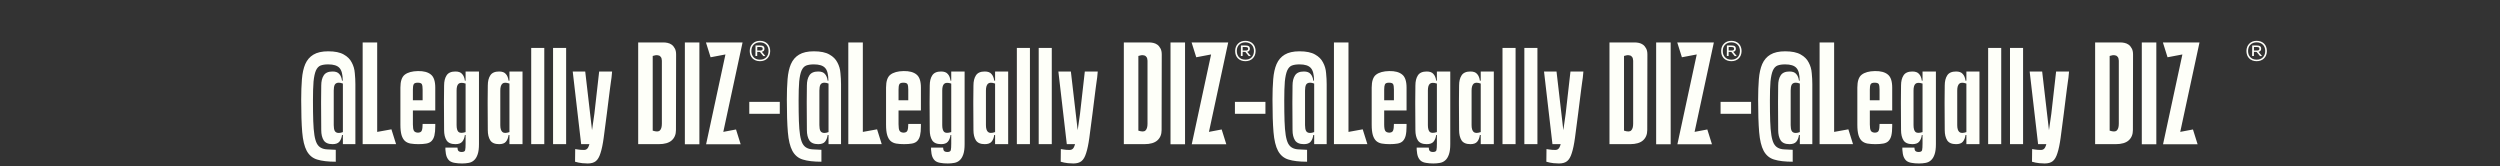 <?xml version="1.0" encoding="UTF-8"?> <svg xmlns="http://www.w3.org/2000/svg" width="4388" height="292" viewBox="0 0 4388 292" fill="none"><rect x="0" y="0" width="4388" height="292" fill="#333333" stroke="none"/> <path d="M601.836 236.935H600.306C599.626 242.035 598.011 246.03 595.461 248.92C593.081 251.64 589.171 253 583.731 253C576.251 253 571.066 250.79 568.176 246.37C565.286 241.78 563.841 235.745 563.841 228.265L563.586 182.11V178.03L563.841 150.235C563.841 142.755 565.286 136.805 568.176 132.385C571.066 127.795 576.251 125.5 583.731 125.5C589.171 125.5 593.081 126.945 595.461 129.835C598.011 132.555 599.626 136.465 600.306 141.565H601.581C601.581 130.685 599.626 123.205 595.716 119.125C591.976 115.045 585.431 113.005 576.081 113.005C570.641 113.005 566.136 113.685 562.566 115.045C559.166 116.405 556.446 119.38 554.406 123.97C552.536 128.39 551.176 134.765 550.326 143.095C549.646 151.425 549.306 162.475 549.306 176.245C549.306 190.695 549.476 202.85 549.816 212.71C550.156 222.57 550.836 230.73 551.856 237.19C552.876 243.48 554.321 248.41 556.191 251.98C558.061 255.38 560.441 257.845 563.331 259.375C566.391 261.075 570.046 262.01 574.296 262.18C578.546 262.52 583.561 262.775 589.341 262.945V283.855C575.741 283.855 564.861 282.58 556.701 280.03C548.711 277.65 542.591 272.55 538.341 264.73C534.261 257.08 531.626 246.115 530.436 231.835C529.246 217.555 528.651 198.6 528.651 174.97C528.651 161.54 529.076 149.555 529.926 139.015C530.776 128.475 532.731 119.635 535.791 112.495C539.021 105.185 543.781 99.66 550.071 95.92C556.531 92.01 565.201 90.055 576.081 90.055C587.811 90.055 596.906 91.925 603.366 95.665C609.826 99.235 614.501 103.91 617.391 109.69C620.451 115.3 622.236 121.505 622.746 128.305C623.426 135.105 623.766 141.565 623.766 147.685V253H601.836V236.935ZM601.836 146.665C599.116 145.645 596.736 145.135 594.696 145.135C591.296 145.135 588.916 146.325 587.556 148.705C586.366 151.085 585.771 154.485 585.771 158.905V219.595C585.771 224.015 586.366 227.415 587.556 229.795C588.916 232.175 591.296 233.365 594.696 233.365C596.736 233.365 599.116 232.855 601.836 231.835V146.665ZM662.038 74.5V253H636.538V74.5H662.038ZM636.538 253V236.17L687.028 226.99L695.188 253H636.538ZM733.633 232.855C737.203 232.685 739.413 231.495 740.263 229.285C741.283 226.905 741.793 222.995 741.793 217.555H763.978V221.38C763.978 228.18 763.468 233.705 762.448 237.955C761.428 242.035 759.728 245.265 757.348 247.645C755.138 249.855 752.078 251.3 748.168 251.98C744.428 252.66 739.838 253 734.398 253C729.298 253 724.708 252.66 720.628 251.98C716.718 251.3 713.403 249.77 710.683 247.39C708.133 245.01 706.178 241.61 704.818 237.19C703.458 232.6 702.778 226.48 702.778 218.83V153.805C702.778 142.585 705.328 135.02 710.428 131.11C715.698 127.03 723.433 124.905 733.633 124.735C743.663 124.565 751.228 126.605 756.328 130.855C761.428 134.935 763.978 142.585 763.978 153.805V193.84H724.708V218.32C724.708 223.76 725.303 227.5 726.493 229.54C727.683 231.58 730.063 232.685 733.633 232.855ZM741.793 175.99V157.375C741.793 152.955 741.368 149.81 740.518 147.94C739.668 146.07 737.203 145.135 733.123 145.135C729.213 145.135 726.833 146.155 725.983 148.195C725.133 150.065 724.708 153.125 724.708 157.375V175.99H741.793ZM802.943 259.12C802.943 260.14 803.113 261.33 803.453 262.69C804.133 265.41 806.428 266.77 810.338 266.77C813.908 266.77 815.948 265.665 816.458 263.455C816.968 261.245 817.223 257.42 817.223 251.98V236.935H815.948C815.268 242.035 813.653 246.03 811.103 248.92C808.723 251.64 804.813 253 799.373 253C791.893 253 786.708 250.79 783.818 246.37C780.928 241.78 779.483 235.745 779.483 228.265L779.228 182.11V178.03L779.483 150.235C779.483 142.755 780.928 136.805 783.818 132.385C786.708 127.795 791.893 125.5 799.373 125.5C804.813 125.5 808.723 126.945 811.103 129.835C813.653 132.555 815.268 136.465 815.948 141.565H817.223V125.5H840.683V253C840.683 260.48 839.918 266.43 838.388 270.85C836.858 275.44 834.733 278.925 832.013 281.305C829.463 283.685 826.318 285.215 822.578 285.895C819.008 286.575 815.183 286.915 811.103 286.915C806.173 286.915 801.923 286.575 798.353 285.895C794.783 285.385 791.808 284.28 789.428 282.58C787.218 280.88 785.433 278.415 784.073 275.185C782.883 272.125 782.118 267.96 781.778 262.69V259.12H802.943ZM817.223 146.665C811.273 144.795 807.108 144.965 804.728 147.175C802.518 149.215 801.413 153.125 801.413 158.905V219.595C801.413 225.375 802.518 229.37 804.728 231.58C807.108 233.62 811.273 233.705 817.223 231.835V146.665ZM894.178 236.935H892.648C891.968 242.035 890.353 246.03 887.803 248.92C885.423 251.64 881.513 253 876.073 253C868.593 253 863.408 250.79 860.518 246.37C857.628 241.78 856.183 235.745 856.183 228.265L855.928 182.11V178.03L856.183 150.235C856.183 142.755 857.628 136.805 860.518 132.385C863.408 127.795 868.593 125.5 876.073 125.5C881.513 125.5 885.423 126.945 887.803 129.835C890.353 132.555 891.968 136.465 892.648 141.565H894.178V125.5H917.128V253H894.178V236.935ZM894.178 146.665C888.228 144.625 884.063 144.71 881.683 146.92C879.303 149.13 878.113 153.125 878.113 158.905V219.595C878.113 225.375 879.303 229.37 881.683 231.58C884.063 233.79 888.228 233.875 894.178 231.835V146.665ZM955.328 84.19V253H932.378V84.19H955.328ZM993.677 84.19V253H970.727V84.19H993.677ZM1074.36 125.5C1074.19 127.54 1074.02 129.325 1073.85 130.855C1073.68 132.385 1073.51 134.17 1073.34 136.21C1073.17 138.08 1072.83 140.46 1072.32 143.35C1071.98 146.07 1071.47 149.81 1070.79 154.57C1070.28 159.33 1069.51 165.365 1068.49 172.675C1067.64 179.815 1066.54 188.655 1065.18 199.195C1062.97 216.365 1061.1 230.645 1059.57 242.035C1058.04 253.255 1056.17 262.18 1053.96 268.81C1051.92 275.44 1049.2 280.115 1045.8 282.835C1042.4 285.555 1037.64 286.915 1031.52 286.915C1028.63 286.915 1025.48 286.745 1022.08 286.405C1018.85 286.065 1016.64 285.725 1015.45 285.385L1009.33 283.855L1009.59 261.67C1011.12 262.01 1012.82 262.265 1014.69 262.435C1017.58 262.945 1020.98 263.2 1024.89 263.2C1027.27 263.2 1029.14 262.52 1030.5 261.16C1032.03 259.97 1033.39 257.165 1034.58 252.745C1035.94 248.325 1037.21 241.95 1038.4 233.62C1039.76 225.12 1041.38 213.815 1043.25 199.705L1051.66 125.5H1074.36ZM1020.04 253L1005.25 125.5H1027.18L1041.97 253H1020.04ZM1145.64 74.5H1164.77C1166.81 74.5 1169.1 74.755 1171.65 75.265C1174.2 75.775 1176.58 76.795 1178.79 78.325C1181 79.855 1182.87 82.065 1184.4 84.955C1185.93 87.675 1186.7 91.245 1186.7 95.665L1186.44 228.265C1186.44 235.915 1183.98 241.95 1179.05 246.37C1174.12 250.79 1166.55 253 1156.35 253H1120.14V74.5H1145.64ZM1145.64 229.285C1151.76 231.325 1155.93 231.24 1158.14 229.03C1160.52 226.82 1161.71 222.825 1161.71 217.045V106.63C1161.71 105.44 1161.54 104.165 1161.2 102.805C1160.86 101.275 1160.09 100 1158.9 98.98C1157.88 97.79 1156.27 97.11 1154.06 96.94C1152.02 96.6 1149.21 97.025 1145.64 98.215V229.285ZM1202.07 74.5H1227.57V253.255H1202.07V74.5ZM1202.07 74.5H1225.02V253.255H1202.07V74.5ZM1241.38 253.255L1243.42 236.425L1291.87 227.245L1300.03 253.255H1241.38ZM1303.34 74.5L1264.84 253.255H1239.34L1277.84 74.5H1303.34ZM1297.73 74.5L1295.69 91.33L1247.24 100.51L1239.08 74.5H1297.73ZM1368.68 199.705H1315.13V178.795H1368.68V199.705ZM1454.24 236.935H1452.71C1452.03 242.035 1450.42 246.03 1447.87 248.92C1445.49 251.64 1441.58 253 1436.14 253C1428.66 253 1423.47 250.79 1420.58 246.37C1417.69 241.78 1416.25 235.745 1416.25 228.265L1415.99 182.11V178.03L1416.25 150.235C1416.25 142.755 1417.69 136.805 1420.58 132.385C1423.47 127.795 1428.66 125.5 1436.14 125.5C1441.58 125.5 1445.49 126.945 1447.87 129.835C1450.42 132.555 1452.03 136.465 1452.71 141.565H1453.99C1453.99 130.685 1452.03 123.205 1448.12 119.125C1444.38 115.045 1437.84 113.005 1428.49 113.005C1423.05 113.005 1418.54 113.685 1414.97 115.045C1411.57 116.405 1408.85 119.38 1406.81 123.97C1404.94 128.39 1403.58 134.765 1402.73 143.095C1402.05 151.425 1401.71 162.475 1401.71 176.245C1401.71 190.695 1401.88 202.85 1402.22 212.71C1402.56 222.57 1403.24 230.73 1404.26 237.19C1405.28 243.48 1406.73 248.41 1408.6 251.98C1410.47 255.38 1412.85 257.845 1415.74 259.375C1418.8 261.075 1422.45 262.01 1426.7 262.18C1430.95 262.52 1435.97 262.775 1441.75 262.945V283.855C1428.15 283.855 1417.27 282.58 1409.11 280.03C1401.12 277.65 1395 272.55 1390.75 264.73C1386.67 257.08 1384.03 246.115 1382.84 231.835C1381.65 217.555 1381.06 198.6 1381.06 174.97C1381.06 161.54 1381.48 149.555 1382.33 139.015C1383.18 128.475 1385.14 119.635 1388.2 112.495C1391.43 105.185 1396.19 99.66 1402.48 95.92C1408.94 92.01 1417.61 90.055 1428.49 90.055C1440.22 90.055 1449.31 91.925 1455.77 95.665C1462.23 99.235 1466.91 103.91 1469.8 109.69C1472.86 115.3 1474.64 121.505 1475.15 128.305C1475.83 135.105 1476.17 141.565 1476.17 147.685V253H1454.24V236.935ZM1454.24 146.665C1451.52 145.645 1449.14 145.135 1447.1 145.135C1443.7 145.135 1441.32 146.325 1439.96 148.705C1438.77 151.085 1438.18 154.485 1438.18 158.905V219.595C1438.18 224.015 1438.77 227.415 1439.96 229.795C1441.32 232.175 1443.7 233.365 1447.1 233.365C1449.14 233.365 1451.52 232.855 1454.24 231.835V146.665ZM1514.45 74.5V253H1488.95V74.5H1514.45ZM1488.95 253V236.17L1539.44 226.99L1547.6 253H1488.95ZM1586.04 232.855C1589.61 232.685 1591.82 231.495 1592.67 229.285C1593.69 226.905 1594.2 222.995 1594.2 217.555H1616.39V221.38C1616.39 228.18 1615.88 233.705 1614.86 237.955C1613.84 242.035 1612.14 245.265 1609.76 247.645C1607.55 249.855 1604.49 251.3 1600.58 251.98C1596.84 252.66 1592.25 253 1586.81 253C1581.71 253 1577.12 252.66 1573.04 251.98C1569.13 251.3 1565.81 249.77 1563.09 247.39C1560.54 245.01 1558.59 241.61 1557.23 237.19C1555.87 232.6 1555.19 226.48 1555.19 218.83V153.805C1555.19 142.585 1557.74 135.02 1562.84 131.11C1568.11 127.03 1575.84 124.905 1586.04 124.735C1596.07 124.565 1603.64 126.605 1608.74 130.855C1613.84 134.935 1616.39 142.585 1616.39 153.805V193.84H1577.12V218.32C1577.12 223.76 1577.71 227.5 1578.9 229.54C1580.09 231.58 1582.47 232.685 1586.04 232.855ZM1594.2 175.99V157.375C1594.2 152.955 1593.78 149.81 1592.93 147.94C1592.08 146.07 1589.61 145.135 1585.53 145.135C1581.62 145.135 1579.24 146.155 1578.39 148.195C1577.54 150.065 1577.12 153.125 1577.12 157.375V175.99H1594.2ZM1655.35 259.12C1655.35 260.14 1655.52 261.33 1655.86 262.69C1656.54 265.41 1658.84 266.77 1662.75 266.77C1666.32 266.77 1668.36 265.665 1668.87 263.455C1669.38 261.245 1669.63 257.42 1669.63 251.98V236.935H1668.36C1667.68 242.035 1666.06 246.03 1663.51 248.92C1661.13 251.64 1657.22 253 1651.78 253C1644.3 253 1639.12 250.79 1636.23 246.37C1633.34 241.78 1631.89 235.745 1631.89 228.265L1631.64 182.11V178.03L1631.89 150.235C1631.89 142.755 1633.34 136.805 1636.23 132.385C1639.12 127.795 1644.3 125.5 1651.78 125.5C1657.22 125.5 1661.13 126.945 1663.51 129.835C1666.06 132.555 1667.68 136.465 1668.36 141.565H1669.63V125.5H1693.09V253C1693.09 260.48 1692.33 266.43 1690.8 270.85C1689.27 275.44 1687.14 278.925 1684.42 281.305C1681.87 283.685 1678.73 285.215 1674.99 285.895C1671.42 286.575 1667.59 286.915 1663.51 286.915C1658.58 286.915 1654.33 286.575 1650.76 285.895C1647.19 285.385 1644.22 284.28 1641.84 282.58C1639.63 280.88 1637.84 278.415 1636.48 275.185C1635.29 272.125 1634.53 267.96 1634.19 262.69V259.12H1655.35ZM1669.63 146.665C1663.68 144.795 1659.52 144.965 1657.14 147.175C1654.93 149.215 1653.82 153.125 1653.82 158.905V219.595C1653.82 225.375 1654.93 229.37 1657.14 231.58C1659.52 233.62 1663.68 233.705 1669.63 231.835V146.665ZM1746.58 236.935H1745.05C1744.37 242.035 1742.76 246.03 1740.21 248.92C1737.83 251.64 1733.92 253 1728.48 253C1721 253 1715.81 250.79 1712.92 246.37C1710.03 241.78 1708.59 235.745 1708.59 228.265L1708.33 182.11V178.03L1708.59 150.235C1708.59 142.755 1710.03 136.805 1712.92 132.385C1715.81 127.795 1721 125.5 1728.48 125.5C1733.92 125.5 1737.83 126.945 1740.21 129.835C1742.76 132.555 1744.37 136.465 1745.05 141.565H1746.58V125.5H1769.53V253H1746.58V236.935ZM1746.58 146.665C1740.63 144.625 1736.47 144.71 1734.09 146.92C1731.71 149.13 1730.52 153.125 1730.52 158.905V219.595C1730.52 225.375 1731.71 229.37 1734.09 231.58C1736.47 233.79 1740.63 233.875 1746.58 231.835V146.665ZM1807.73 84.19V253H1784.78V84.19H1807.73ZM1846.08 84.19V253H1823.13V84.19H1846.08ZM1926.76 125.5C1926.59 127.54 1926.42 129.325 1926.25 130.855C1926.08 132.385 1925.91 134.17 1925.74 136.21C1925.57 138.08 1925.23 140.46 1924.72 143.35C1924.38 146.07 1923.87 149.81 1923.19 154.57C1922.68 159.33 1921.92 165.365 1920.9 172.675C1920.05 179.815 1918.94 188.655 1917.58 199.195C1915.37 216.365 1913.5 230.645 1911.97 242.035C1910.44 253.255 1908.57 262.18 1906.36 268.81C1904.32 275.44 1901.6 280.115 1898.2 282.835C1894.8 285.555 1890.04 286.915 1883.92 286.915C1881.03 286.915 1877.89 286.745 1874.49 286.405C1871.26 286.065 1869.05 285.725 1867.86 285.385L1861.74 283.855L1861.99 261.67C1863.52 262.01 1865.22 262.265 1867.09 262.435C1869.98 262.945 1873.38 263.2 1877.29 263.2C1879.67 263.2 1881.54 262.52 1882.9 261.16C1884.43 259.97 1885.79 257.165 1886.98 252.745C1888.34 248.325 1889.62 241.95 1890.81 233.62C1892.17 225.12 1893.78 213.815 1895.65 199.705L1904.07 125.5H1926.76ZM1872.45 253L1857.66 125.5H1879.59L1894.38 253H1872.45ZM1998.05 74.5H2017.17C2019.21 74.5 2021.51 74.755 2024.06 75.265C2026.61 75.775 2028.99 76.795 2031.2 78.325C2033.41 79.855 2035.28 82.065 2036.81 84.955C2038.34 87.675 2039.1 91.245 2039.1 95.665L2038.85 228.265C2038.85 235.915 2036.38 241.95 2031.45 246.37C2026.52 250.79 2018.96 253 2008.76 253H1972.55V74.5H1998.05ZM1998.05 229.285C2004.17 231.325 2008.33 231.24 2010.54 229.03C2012.92 226.82 2014.11 222.825 2014.11 217.045V106.63C2014.11 105.44 2013.94 104.165 2013.6 102.805C2013.26 101.275 2012.5 100 2011.31 98.98C2010.29 97.79 2008.67 97.11 2006.46 96.94C2004.42 96.6 2001.62 97.025 1998.05 98.215V229.285ZM2054.48 74.5H2079.98V253.255H2054.48V74.5ZM2054.48 74.5H2077.43V253.255H2054.48V74.5ZM2093.79 253.255L2095.83 236.425L2144.28 227.245L2152.44 253.255H2093.79ZM2155.75 74.5L2117.25 253.255H2091.75L2130.25 74.5H2155.75ZM2150.14 74.5L2148.1 91.33L2099.65 100.51L2091.49 74.5H2150.14ZM2221.09 199.705H2167.54V178.795H2221.09V199.705ZM2306.65 236.935H2305.12C2304.44 242.035 2302.83 246.03 2300.28 248.92C2297.9 251.64 2293.99 253 2288.55 253C2281.07 253 2275.88 250.79 2272.99 246.37C2270.1 241.78 2268.66 235.745 2268.66 228.265L2268.4 182.11V178.03L2268.66 150.235C2268.66 142.755 2270.1 136.805 2272.99 132.385C2275.88 127.795 2281.07 125.5 2288.55 125.5C2293.99 125.5 2297.9 126.945 2300.28 129.835C2302.83 132.555 2304.44 136.465 2305.12 141.565H2306.4C2306.4 130.685 2304.44 123.205 2300.53 119.125C2296.79 115.045 2290.25 113.005 2280.9 113.005C2275.46 113.005 2270.95 113.685 2267.38 115.045C2263.98 116.405 2261.26 119.38 2259.22 123.97C2257.35 128.39 2255.99 134.765 2255.14 143.095C2254.46 151.425 2254.12 162.475 2254.12 176.245C2254.12 190.695 2254.29 202.85 2254.63 212.71C2254.97 222.57 2255.65 230.73 2256.67 237.19C2257.69 243.48 2259.14 248.41 2261.01 251.98C2262.88 255.38 2265.26 257.845 2268.15 259.375C2271.21 261.075 2274.86 262.01 2279.11 262.18C2283.36 262.52 2288.38 262.775 2294.16 262.945V283.855C2280.56 283.855 2269.68 282.58 2261.52 280.03C2253.53 277.65 2247.41 272.55 2243.16 264.73C2239.08 257.08 2236.44 246.115 2235.25 231.835C2234.06 217.555 2233.47 198.6 2233.47 174.97C2233.47 161.54 2233.89 149.555 2234.74 139.015C2235.59 128.475 2237.55 119.635 2240.61 112.495C2243.84 105.185 2248.6 99.66 2254.89 95.92C2261.35 92.01 2270.02 90.055 2280.9 90.055C2292.63 90.055 2301.72 91.925 2308.18 95.665C2314.64 99.235 2319.32 103.91 2322.21 109.69C2325.27 115.3 2327.05 121.505 2327.56 128.305C2328.24 135.105 2328.58 141.565 2328.58 147.685V253H2306.65V236.935ZM2306.65 146.665C2303.93 145.645 2301.55 145.135 2299.51 145.135C2296.11 145.135 2293.73 146.325 2292.37 148.705C2291.18 151.085 2290.59 154.485 2290.59 158.905V219.595C2290.59 224.015 2291.18 227.415 2292.37 229.795C2293.73 232.175 2296.11 233.365 2299.51 233.365C2301.55 233.365 2303.93 232.855 2306.65 231.835V146.665ZM2366.85 74.5V253H2341.35V74.5H2366.85ZM2341.35 253V236.17L2391.84 226.99L2400 253H2341.35ZM2438.45 232.855C2442.02 232.685 2444.23 231.495 2445.08 229.285C2446.1 226.905 2446.61 222.995 2446.61 217.555H2468.79V221.38C2468.79 228.18 2468.28 233.705 2467.26 237.955C2466.24 242.035 2464.54 245.265 2462.16 247.645C2459.95 249.855 2456.89 251.3 2452.98 251.98C2449.24 252.66 2444.65 253 2439.21 253C2434.11 253 2429.52 252.66 2425.44 251.98C2421.53 251.3 2418.22 249.77 2415.5 247.39C2412.95 245.01 2410.99 241.61 2409.63 237.19C2408.27 232.6 2407.59 226.48 2407.59 218.83V153.805C2407.59 142.585 2410.14 135.02 2415.24 131.11C2420.51 127.03 2428.25 124.905 2438.45 124.735C2448.48 124.565 2456.04 126.605 2461.14 130.855C2466.24 134.935 2468.79 142.585 2468.79 153.805V193.84H2429.52V218.32C2429.52 223.76 2430.12 227.5 2431.31 229.54C2432.5 231.58 2434.88 232.685 2438.45 232.855ZM2446.61 175.99V157.375C2446.61 152.955 2446.18 149.81 2445.33 147.94C2444.48 146.07 2442.02 145.135 2437.94 145.135C2434.03 145.135 2431.65 146.155 2430.8 148.195C2429.95 150.065 2429.52 153.125 2429.52 157.375V175.99H2446.61ZM2507.76 259.12C2507.76 260.14 2507.93 261.33 2508.27 262.69C2508.95 265.41 2511.24 266.77 2515.15 266.77C2518.72 266.77 2520.76 265.665 2521.27 263.455C2521.78 261.245 2522.04 257.42 2522.04 251.98V236.935H2520.76C2520.08 242.035 2518.47 246.03 2515.92 248.92C2513.54 251.64 2509.63 253 2504.19 253C2496.71 253 2491.52 250.79 2488.63 246.37C2485.74 241.78 2484.3 235.745 2484.3 228.265L2484.04 182.11V178.03L2484.3 150.235C2484.3 142.755 2485.74 136.805 2488.63 132.385C2491.52 127.795 2496.71 125.5 2504.19 125.5C2509.63 125.5 2513.54 126.945 2515.92 129.835C2518.47 132.555 2520.08 136.465 2520.76 141.565H2522.04V125.5H2545.5V253C2545.5 260.48 2544.73 266.43 2543.2 270.85C2541.67 275.44 2539.55 278.925 2536.83 281.305C2534.28 283.685 2531.13 285.215 2527.39 285.895C2523.82 286.575 2520 286.915 2515.92 286.915C2510.99 286.915 2506.74 286.575 2503.17 285.895C2499.6 285.385 2496.62 284.28 2494.24 282.58C2492.03 280.88 2490.25 278.415 2488.89 275.185C2487.7 272.125 2486.93 267.96 2486.59 262.69V259.12H2507.76ZM2522.04 146.665C2516.09 144.795 2511.92 144.965 2509.54 147.175C2507.33 149.215 2506.23 153.125 2506.23 158.905V219.595C2506.23 225.375 2507.33 229.37 2509.54 231.58C2511.92 233.62 2516.09 233.705 2522.04 231.835V146.665ZM2598.99 236.935H2597.46C2596.78 242.035 2595.17 246.03 2592.62 248.92C2590.24 251.64 2586.33 253 2580.89 253C2573.41 253 2568.22 250.79 2565.33 246.37C2562.44 241.78 2561 235.745 2561 228.265L2560.74 182.11V178.03L2561 150.235C2561 142.755 2562.44 136.805 2565.33 132.385C2568.22 127.795 2573.41 125.5 2580.89 125.5C2586.33 125.5 2590.24 126.945 2592.62 129.835C2595.17 132.555 2596.78 136.465 2597.46 141.565H2598.99V125.5H2621.94V253H2598.99V236.935ZM2598.99 146.665C2593.04 144.625 2588.88 144.71 2586.5 146.92C2584.12 149.13 2582.93 153.125 2582.93 158.905V219.595C2582.93 225.375 2584.12 229.37 2586.5 231.58C2588.88 233.79 2593.04 233.875 2598.99 231.835V146.665ZM2660.14 84.19V253H2637.19V84.19H2660.14ZM2698.49 84.19V253H2675.54V84.19H2698.49ZM2779.17 125.5C2779 127.54 2778.83 129.325 2778.66 130.855C2778.49 132.385 2778.32 134.17 2778.15 136.21C2777.98 138.08 2777.64 140.46 2777.13 143.35C2776.79 146.07 2776.28 149.81 2775.6 154.57C2775.09 159.33 2774.33 165.365 2773.31 172.675C2772.46 179.815 2771.35 188.655 2769.99 199.195C2767.78 216.365 2765.91 230.645 2764.38 242.035C2762.85 253.255 2760.98 262.18 2758.77 268.81C2756.73 275.44 2754.01 280.115 2750.61 282.835C2747.21 285.555 2742.45 286.915 2736.33 286.915C2733.44 286.915 2730.3 286.745 2726.9 286.405C2723.67 286.065 2721.46 285.725 2720.27 285.385L2714.15 283.855L2714.4 261.67C2715.93 262.01 2717.63 262.265 2719.5 262.435C2722.39 262.945 2725.79 263.2 2729.7 263.2C2732.08 263.2 2733.95 262.52 2735.31 261.16C2736.84 259.97 2738.2 257.165 2739.39 252.745C2740.75 248.325 2742.03 241.95 2743.22 233.62C2744.58 225.12 2746.19 213.815 2748.06 199.705L2756.48 125.5H2779.17ZM2724.86 253L2710.07 125.5H2732L2746.79 253H2724.86ZM2850.46 74.5H2869.58C2871.62 74.5 2873.92 74.755 2876.47 75.265C2879.02 75.775 2881.4 76.795 2883.61 78.325C2885.82 79.855 2887.69 82.065 2889.22 84.955C2890.75 87.675 2891.51 91.245 2891.51 95.665L2891.26 228.265C2891.26 235.915 2888.79 241.95 2883.86 246.37C2878.93 250.79 2871.37 253 2861.17 253H2824.96V74.5H2850.46ZM2850.46 229.285C2856.58 231.325 2860.74 231.24 2862.95 229.03C2865.33 226.82 2866.52 222.825 2866.52 217.045V106.63C2866.52 105.44 2866.35 104.165 2866.01 102.805C2865.67 101.275 2864.91 100 2863.72 98.98C2862.7 97.79 2861.08 97.11 2858.87 96.94C2856.83 96.6 2854.03 97.025 2850.46 98.215V229.285ZM2906.88 74.5H2932.38V253.255H2906.88V74.5ZM2906.88 74.5H2929.83V253.255H2906.88V74.5ZM2946.19 253.255L2948.23 236.425L2996.68 227.245L3004.84 253.255H2946.19ZM3008.16 74.5L2969.65 253.255H2944.15L2982.66 74.5H3008.16ZM3002.55 74.5L3000.51 91.33L2952.06 100.51L2943.9 74.5H3002.55ZM3073.5 199.705H3019.95V178.795H3073.5V199.705ZM3159.06 236.935H3157.53C3156.85 242.035 3155.23 246.03 3152.68 248.92C3150.3 251.64 3146.39 253 3140.95 253C3133.47 253 3128.29 250.79 3125.4 246.37C3122.51 241.78 3121.06 235.745 3121.06 228.265L3120.81 182.11V178.03L3121.06 150.235C3121.06 142.755 3122.51 136.805 3125.4 132.385C3128.29 127.795 3133.47 125.5 3140.95 125.5C3146.39 125.5 3150.3 126.945 3152.68 129.835C3155.23 132.555 3156.85 136.465 3157.53 141.565H3158.8C3158.8 130.685 3156.85 123.205 3152.94 119.125C3149.2 115.045 3142.65 113.005 3133.3 113.005C3127.86 113.005 3123.36 113.685 3119.79 115.045C3116.39 116.405 3113.67 119.38 3111.63 123.97C3109.76 128.39 3108.4 134.765 3107.55 143.095C3106.87 151.425 3106.53 162.475 3106.53 176.245C3106.53 190.695 3106.7 202.85 3107.04 212.71C3107.38 222.57 3108.06 230.73 3109.08 237.19C3110.1 243.48 3111.54 248.41 3113.41 251.98C3115.28 255.38 3117.66 257.845 3120.55 259.375C3123.61 261.075 3127.27 262.01 3131.52 262.18C3135.77 262.52 3140.78 262.775 3146.56 262.945V283.855C3132.96 283.855 3122.08 282.58 3113.92 280.03C3105.93 277.65 3099.81 272.55 3095.56 264.73C3091.48 257.08 3088.85 246.115 3087.66 231.835C3086.47 217.555 3085.87 198.6 3085.87 174.97C3085.87 161.54 3086.3 149.555 3087.15 139.015C3088 128.475 3089.95 119.635 3093.01 112.495C3096.24 105.185 3101 99.66 3107.29 95.92C3113.75 92.01 3122.42 90.055 3133.3 90.055C3145.03 90.055 3154.13 91.925 3160.59 95.665C3167.05 99.235 3171.72 103.91 3174.61 109.69C3177.67 115.3 3179.46 121.505 3179.97 128.305C3180.65 135.105 3180.99 141.565 3180.99 147.685V253H3159.06V236.935ZM3159.06 146.665C3156.34 145.645 3153.96 145.135 3151.92 145.135C3148.52 145.135 3146.14 146.325 3144.78 148.705C3143.59 151.085 3142.99 154.485 3142.99 158.905V219.595C3142.99 224.015 3143.59 227.415 3144.78 229.795C3146.14 232.175 3148.52 233.365 3151.92 233.365C3153.96 233.365 3156.34 232.855 3159.06 231.835V146.665ZM3219.26 74.5V253H3193.76V74.5H3219.26ZM3193.76 253V236.17L3244.25 226.99L3252.41 253H3193.76ZM3290.85 232.855C3294.42 232.685 3296.63 231.495 3297.48 229.285C3298.5 226.905 3299.01 222.995 3299.01 217.555H3321.2V221.38C3321.2 228.18 3320.69 233.705 3319.67 237.955C3318.65 242.035 3316.95 245.265 3314.57 247.645C3312.36 249.855 3309.3 251.3 3305.39 251.98C3301.65 252.66 3297.06 253 3291.62 253C3286.52 253 3281.93 252.66 3277.85 251.98C3273.94 251.3 3270.62 249.77 3267.9 247.39C3265.35 245.01 3263.4 241.61 3262.04 237.19C3260.68 232.6 3260 226.48 3260 218.83V153.805C3260 142.585 3262.55 135.02 3267.65 131.11C3272.92 127.03 3280.65 124.905 3290.85 124.735C3300.88 124.565 3308.45 126.605 3313.55 130.855C3318.65 134.935 3321.2 142.585 3321.2 153.805V193.84H3281.93V218.32C3281.93 223.76 3282.52 227.5 3283.71 229.54C3284.9 231.58 3287.28 232.685 3290.85 232.855ZM3299.01 175.99V157.375C3299.01 152.955 3298.59 149.81 3297.74 147.94C3296.89 146.07 3294.42 145.135 3290.34 145.135C3286.43 145.135 3284.05 146.155 3283.2 148.195C3282.35 150.065 3281.93 153.125 3281.93 157.375V175.99H3299.01ZM3360.16 259.12C3360.16 260.14 3360.33 261.33 3360.67 262.69C3361.35 265.41 3363.65 266.77 3367.56 266.77C3371.13 266.77 3373.17 265.665 3373.68 263.455C3374.19 261.245 3374.44 257.42 3374.44 251.98V236.935H3373.17C3372.49 242.035 3370.87 246.03 3368.32 248.92C3365.94 251.64 3362.03 253 3356.59 253C3349.11 253 3343.93 250.79 3341.04 246.37C3338.15 241.78 3336.7 235.745 3336.7 228.265L3336.45 182.11V178.03L3336.7 150.235C3336.7 142.755 3338.15 136.805 3341.04 132.385C3343.93 127.795 3349.11 125.5 3356.59 125.5C3362.03 125.5 3365.94 126.945 3368.32 129.835C3370.87 132.555 3372.49 136.465 3373.17 141.565H3374.44V125.5H3397.9V253C3397.9 260.48 3397.14 266.43 3395.61 270.85C3394.08 275.44 3391.95 278.925 3389.23 281.305C3386.68 283.685 3383.54 285.215 3379.8 285.895C3376.23 286.575 3372.4 286.915 3368.32 286.915C3363.39 286.915 3359.14 286.575 3355.57 285.895C3352 285.385 3349.03 284.28 3346.65 282.58C3344.44 280.88 3342.65 278.415 3341.29 275.185C3340.1 272.125 3339.34 267.96 3339 262.69V259.12H3360.16ZM3374.44 146.665C3368.49 144.795 3364.33 144.965 3361.95 147.175C3359.74 149.215 3358.63 153.125 3358.63 158.905V219.595C3358.63 225.375 3359.74 229.37 3361.95 231.58C3364.33 233.62 3368.49 233.705 3374.44 231.835V146.665ZM3451.4 236.935H3449.87C3449.19 242.035 3447.57 246.03 3445.02 248.92C3442.64 251.64 3438.73 253 3433.29 253C3425.81 253 3420.63 250.79 3417.74 246.37C3414.85 241.78 3413.4 235.745 3413.4 228.265L3413.15 182.11V178.03L3413.4 150.235C3413.4 142.755 3414.85 136.805 3417.74 132.385C3420.63 127.795 3425.81 125.5 3433.29 125.5C3438.73 125.5 3442.64 126.945 3445.02 129.835C3447.57 132.555 3449.19 136.465 3449.87 141.565H3451.4V125.5H3474.35V253H3451.4V236.935ZM3451.4 146.665C3445.45 144.625 3441.28 144.71 3438.9 146.92C3436.52 149.13 3435.33 153.125 3435.33 158.905V219.595C3435.33 225.375 3436.52 229.37 3438.9 231.58C3441.28 233.79 3445.45 233.875 3451.4 231.835V146.665ZM3512.55 84.19V253H3489.6V84.19H3512.55ZM3550.9 84.19V253H3527.95V84.19H3550.9ZM3631.58 125.5C3631.41 127.54 3631.24 129.325 3631.07 130.855C3630.9 132.385 3630.73 134.17 3630.56 136.21C3630.39 138.08 3630.05 140.46 3629.54 143.35C3629.2 146.07 3628.69 149.81 3628.01 154.57C3627.5 159.33 3626.73 165.365 3625.71 172.675C3624.86 179.815 3623.76 188.655 3622.4 199.195C3620.19 216.365 3618.32 230.645 3616.79 242.035C3615.26 253.255 3613.39 262.18 3611.18 268.81C3609.14 275.44 3606.42 280.115 3603.02 282.835C3599.62 285.555 3594.86 286.915 3588.74 286.915C3585.85 286.915 3582.7 286.745 3579.3 286.405C3576.07 286.065 3573.86 285.725 3572.67 285.385L3566.55 283.855L3566.81 261.67C3568.34 262.01 3570.04 262.265 3571.91 262.435C3574.8 262.945 3578.2 263.2 3582.11 263.2C3584.49 263.2 3586.36 262.52 3587.72 261.16C3589.25 259.97 3590.61 257.165 3591.8 252.745C3593.16 248.325 3594.43 241.95 3595.62 233.62C3596.98 225.12 3598.6 213.815 3600.47 199.705L3608.88 125.5H3631.58ZM3577.26 253L3562.47 125.5H3584.4L3599.19 253H3577.26ZM3702.86 74.5H3721.99C3724.03 74.5 3726.32 74.755 3728.87 75.265C3731.42 75.775 3733.8 76.795 3736.01 78.325C3738.22 79.855 3740.09 82.065 3741.62 84.955C3743.15 87.675 3743.92 91.245 3743.92 95.665L3743.66 228.265C3743.66 235.915 3741.2 241.95 3736.27 246.37C3731.34 250.79 3723.77 253 3713.57 253H3677.36V74.5H3702.86ZM3702.86 229.285C3708.98 231.325 3713.15 231.24 3715.36 229.03C3717.74 226.82 3718.93 222.825 3718.93 217.045V106.63C3718.93 105.44 3718.76 104.165 3718.42 102.805C3718.08 101.275 3717.31 100 3716.12 98.98C3715.1 97.79 3713.49 97.11 3711.28 96.94C3709.24 96.6 3706.43 97.025 3702.86 98.215V229.285ZM3759.29 74.5H3784.79V253.255H3759.29V74.5ZM3759.29 74.5H3782.24V253.255H3759.29V74.5ZM3798.6 253.255L3800.64 236.425L3849.09 227.245L3857.25 253.255H3798.6ZM3860.57 74.5L3822.06 253.255H3796.56L3835.07 74.5H3860.57ZM3854.96 74.5L3852.92 91.33L3804.47 100.51L3796.31 74.5H3854.96Z" fill="#FEFFF9"></path> <path d="M1333.76 107.39C1330.95 107.365 1328.44 106.899 1326.23 105.992C1324.01 105.084 1322.13 103.834 1320.56 102.242C1319.05 100.65 1317.88 98.764 1317.06 96.587C1316.29 94.36 1315.92 91.939 1315.94 89.324C1315.96 86.759 1316.4 84.395 1317.26 82.232C1318.12 80.069 1319.34 78.205 1320.93 76.64C1322.53 75.026 1324.41 73.784 1326.59 72.915C1328.82 72.047 1331.31 71.625 1334.08 71.649C1336.84 71.674 1339.33 72.139 1341.54 73.047C1343.75 73.954 1345.61 75.204 1347.13 76.796C1348.69 78.389 1349.86 80.298 1350.63 82.525C1351.45 84.703 1351.85 87.075 1351.83 89.64C1351.8 92.255 1351.36 94.668 1350.51 96.881C1349.65 99.044 1348.42 100.908 1346.83 102.473C1345.29 104.038 1343.4 105.255 1341.17 106.123C1338.95 106.991 1336.48 107.414 1333.76 107.39ZM1333.79 104.726C1336.05 104.746 1338.11 104.419 1339.94 103.744C1341.82 103.021 1343.4 102.023 1344.7 100.752C1346.04 99.431 1347.07 97.837 1347.78 95.969C1348.53 94.101 1348.92 91.983 1348.94 89.615C1348.96 87.345 1348.61 85.27 1347.89 83.389C1347.21 81.508 1346.21 79.896 1344.89 78.553C1343.62 77.209 1342.05 76.184 1340.18 75.477C1338.37 74.721 1336.32 74.333 1334.05 74.313C1331.78 74.293 1329.71 74.645 1327.83 75.368C1326 76.043 1324.41 77.04 1323.06 78.361C1321.72 79.632 1320.67 81.201 1319.92 83.069C1319.21 84.938 1318.84 87.031 1318.82 89.35C1318.8 91.668 1319.13 93.768 1319.8 95.649C1320.53 97.53 1321.53 99.142 1322.8 100.485C1324.12 101.829 1325.69 102.879 1327.5 103.635C1329.37 104.342 1331.47 104.706 1333.79 104.726ZM1334.74 79.869C1337.21 79.891 1339.01 80.376 1340.13 81.323C1341.26 82.27 1341.81 83.681 1341.8 85.556C1341.77 88.565 1340.23 90.352 1337.16 90.917L1343.17 98.074L1343.17 98.444L1339.76 98.414L1333.83 91.11L1329.1 91.068L1329.03 98.32L1325.92 98.293L1326.09 79.793L1334.74 79.869ZM1334.52 88.748C1337.28 88.772 1338.67 87.724 1338.69 85.602C1338.7 84.32 1338.29 83.502 1337.45 83.149C1336.62 82.747 1335.46 82.54 1333.98 82.527L1329.17 82.484L1329.12 88.7L1334.52 88.748Z" fill="#FEFFF9"></path> <path d="M2185.76 107.39C2182.95 107.365 2180.44 106.899 2178.23 105.992C2176.01 105.084 2174.13 103.834 2172.56 102.242C2171.05 100.65 2169.88 98.764 2169.06 96.587C2168.29 94.36 2167.92 91.939 2167.94 89.324C2167.96 86.759 2168.4 84.395 2169.26 82.232C2170.12 80.069 2171.34 78.205 2172.93 76.64C2174.53 75.026 2176.41 73.784 2178.59 72.915C2180.82 72.047 2183.31 71.625 2186.08 71.649C2188.84 71.674 2191.33 72.139 2193.54 73.047C2195.75 73.954 2197.61 75.204 2199.13 76.796C2200.69 78.389 2201.86 80.298 2202.63 82.525C2203.45 84.703 2203.85 87.075 2203.83 89.64C2203.8 92.255 2203.36 94.668 2202.51 96.881C2201.65 99.044 2200.42 100.908 2198.83 102.473C2197.29 104.038 2195.4 105.255 2193.17 106.123C2190.95 106.991 2188.48 107.414 2185.76 107.39ZM2185.79 104.726C2188.05 104.746 2190.11 104.419 2191.94 103.744C2193.82 103.021 2195.4 102.023 2196.7 100.752C2198.04 99.431 2199.07 97.837 2199.78 95.969C2200.53 94.101 2200.92 91.983 2200.94 89.615C2200.96 87.345 2200.61 85.27 2199.89 83.389C2199.21 81.508 2198.21 79.896 2196.89 78.553C2195.62 77.209 2194.05 76.184 2192.18 75.477C2190.37 74.721 2188.32 74.333 2186.05 74.313C2183.78 74.293 2181.71 74.645 2179.83 75.368C2178 76.043 2176.41 77.04 2175.06 78.361C2173.72 79.632 2172.67 81.201 2171.92 83.069C2171.21 84.938 2170.84 87.031 2170.82 89.35C2170.8 91.668 2171.13 93.768 2171.8 95.649C2172.53 97.53 2173.53 99.142 2174.8 100.485C2176.12 101.829 2177.69 102.879 2179.5 103.635C2181.37 104.342 2183.47 104.706 2185.79 104.726ZM2186.74 79.869C2189.21 79.891 2191.01 80.376 2192.13 81.323C2193.26 82.27 2193.81 83.681 2193.8 85.556C2193.77 88.565 2192.23 90.352 2189.16 90.917L2195.17 98.074L2195.17 98.444L2191.76 98.414L2185.83 91.11L2181.1 91.068L2181.03 98.32L2177.92 98.293L2178.09 79.793L2186.74 79.869ZM2186.52 88.748C2189.28 88.772 2190.67 87.724 2190.69 85.602C2190.7 84.32 2190.29 83.502 2189.45 83.149C2188.62 82.747 2187.46 82.54 2185.98 82.527L2181.17 82.484L2181.12 88.7L2186.52 88.748Z" fill="#FEFFF9"></path> <path d="M3038.76 107.39C3035.95 107.365 3033.44 106.899 3031.23 105.992C3029.01 105.084 3027.13 103.834 3025.56 102.242C3024.05 100.65 3022.88 98.764 3022.06 96.587C3021.29 94.36 3020.92 91.939 3020.94 89.324C3020.96 86.759 3021.4 84.395 3022.26 82.232C3023.12 80.069 3024.34 78.205 3025.93 76.64C3027.53 75.026 3029.41 73.784 3031.59 72.915C3033.82 72.047 3036.31 71.625 3039.08 71.649C3041.84 71.674 3044.33 72.139 3046.54 73.047C3048.75 73.954 3050.61 75.204 3052.13 76.796C3053.69 78.389 3054.86 80.298 3055.63 82.525C3056.45 84.703 3056.85 87.075 3056.83 89.64C3056.8 92.255 3056.36 94.668 3055.51 96.881C3054.65 99.044 3053.42 100.908 3051.83 102.473C3050.29 104.038 3048.4 105.255 3046.17 106.123C3043.95 106.991 3041.48 107.414 3038.76 107.39ZM3038.79 104.726C3041.05 104.746 3043.11 104.419 3044.94 103.744C3046.82 103.021 3048.4 102.023 3049.7 100.752C3051.04 99.431 3052.07 97.837 3052.78 95.969C3053.53 94.101 3053.92 91.983 3053.94 89.615C3053.96 87.345 3053.61 85.27 3052.89 83.389C3052.21 81.508 3051.21 79.896 3049.89 78.553C3048.62 77.209 3047.05 76.184 3045.18 75.477C3043.37 74.721 3041.32 74.333 3039.05 74.313C3036.78 74.293 3034.71 74.645 3032.83 75.368C3031 76.043 3029.41 77.04 3028.06 78.361C3026.72 79.632 3025.67 81.201 3024.92 83.069C3024.21 84.938 3023.84 87.031 3023.82 89.35C3023.8 91.668 3024.13 93.768 3024.8 95.649C3025.53 97.53 3026.53 99.142 3027.8 100.485C3029.12 101.829 3030.69 102.879 3032.5 103.635C3034.37 104.342 3036.47 104.706 3038.79 104.726ZM3039.74 79.869C3042.21 79.891 3044.01 80.376 3045.13 81.323C3046.26 82.27 3046.81 83.681 3046.8 85.556C3046.77 88.565 3045.23 90.352 3042.16 90.917L3048.17 98.074L3048.17 98.444L3044.76 98.414L3038.83 91.11L3034.1 91.068L3034.03 98.32L3030.92 98.293L3031.09 79.793L3039.74 79.869ZM3039.52 88.748C3042.28 88.772 3043.67 87.724 3043.69 85.602C3043.7 84.32 3043.29 83.502 3042.45 83.149C3041.62 82.747 3040.46 82.54 3038.98 82.527L3034.17 82.484L3034.12 88.7L3039.52 88.748Z" fill="#FEFFF9"></path> <path d="M3960.76 107.39C3957.95 107.365 3955.44 106.899 3953.23 105.992C3951.01 105.084 3949.13 103.834 3947.56 102.242C3946.05 100.65 3944.88 98.764 3944.06 96.587C3943.29 94.36 3942.92 91.939 3942.94 89.324C3942.96 86.759 3943.4 84.395 3944.26 82.232C3945.12 80.069 3946.34 78.205 3947.93 76.64C3949.53 75.026 3951.41 73.784 3953.59 72.915C3955.82 72.047 3958.31 71.625 3961.08 71.649C3963.84 71.674 3966.33 72.139 3968.54 73.047C3970.75 73.954 3972.61 75.204 3974.13 76.796C3975.69 78.389 3976.86 80.298 3977.63 82.525C3978.45 84.703 3978.85 87.075 3978.83 89.64C3978.8 92.255 3978.36 94.668 3977.51 96.881C3976.65 99.044 3975.42 100.908 3973.83 102.473C3972.29 104.038 3970.4 105.255 3968.17 106.123C3965.95 106.991 3963.48 107.414 3960.76 107.39ZM3960.79 104.726C3963.05 104.746 3965.11 104.419 3966.94 103.744C3968.82 103.021 3970.4 102.023 3971.7 100.752C3973.04 99.431 3974.07 97.837 3974.78 95.969C3975.53 94.101 3975.92 91.983 3975.94 89.615C3975.96 87.345 3975.61 85.27 3974.89 83.389C3974.21 81.508 3973.21 79.896 3971.89 78.553C3970.62 77.209 3969.05 76.184 3967.18 75.477C3965.37 74.721 3963.32 74.333 3961.05 74.313C3958.78 74.293 3956.71 74.645 3954.83 75.368C3953 76.043 3951.41 77.04 3950.06 78.361C3948.72 79.632 3947.67 81.201 3946.92 83.069C3946.21 84.938 3945.84 87.031 3945.82 89.35C3945.8 91.668 3946.13 93.768 3946.8 95.649C3947.53 97.53 3948.53 99.142 3949.8 100.485C3951.12 101.829 3952.69 102.879 3954.5 103.635C3956.37 104.342 3958.47 104.706 3960.79 104.726ZM3961.74 79.869C3964.21 79.891 3966.01 80.376 3967.13 81.323C3968.26 82.27 3968.81 83.681 3968.8 85.556C3968.77 88.565 3967.23 90.352 3964.16 90.917L3970.17 98.074L3970.17 98.444L3966.76 98.414L3960.83 91.11L3956.1 91.068L3956.03 98.32L3952.92 98.293L3953.09 79.793L3961.74 79.869ZM3961.52 88.748C3964.28 88.772 3965.67 87.724 3965.69 85.602C3965.7 84.32 3965.29 83.502 3964.45 83.149C3963.62 82.747 3962.46 82.54 3960.98 82.527L3956.17 82.484L3956.12 88.7L3961.52 88.748Z" fill="#FEFFF9"></path> </svg> 